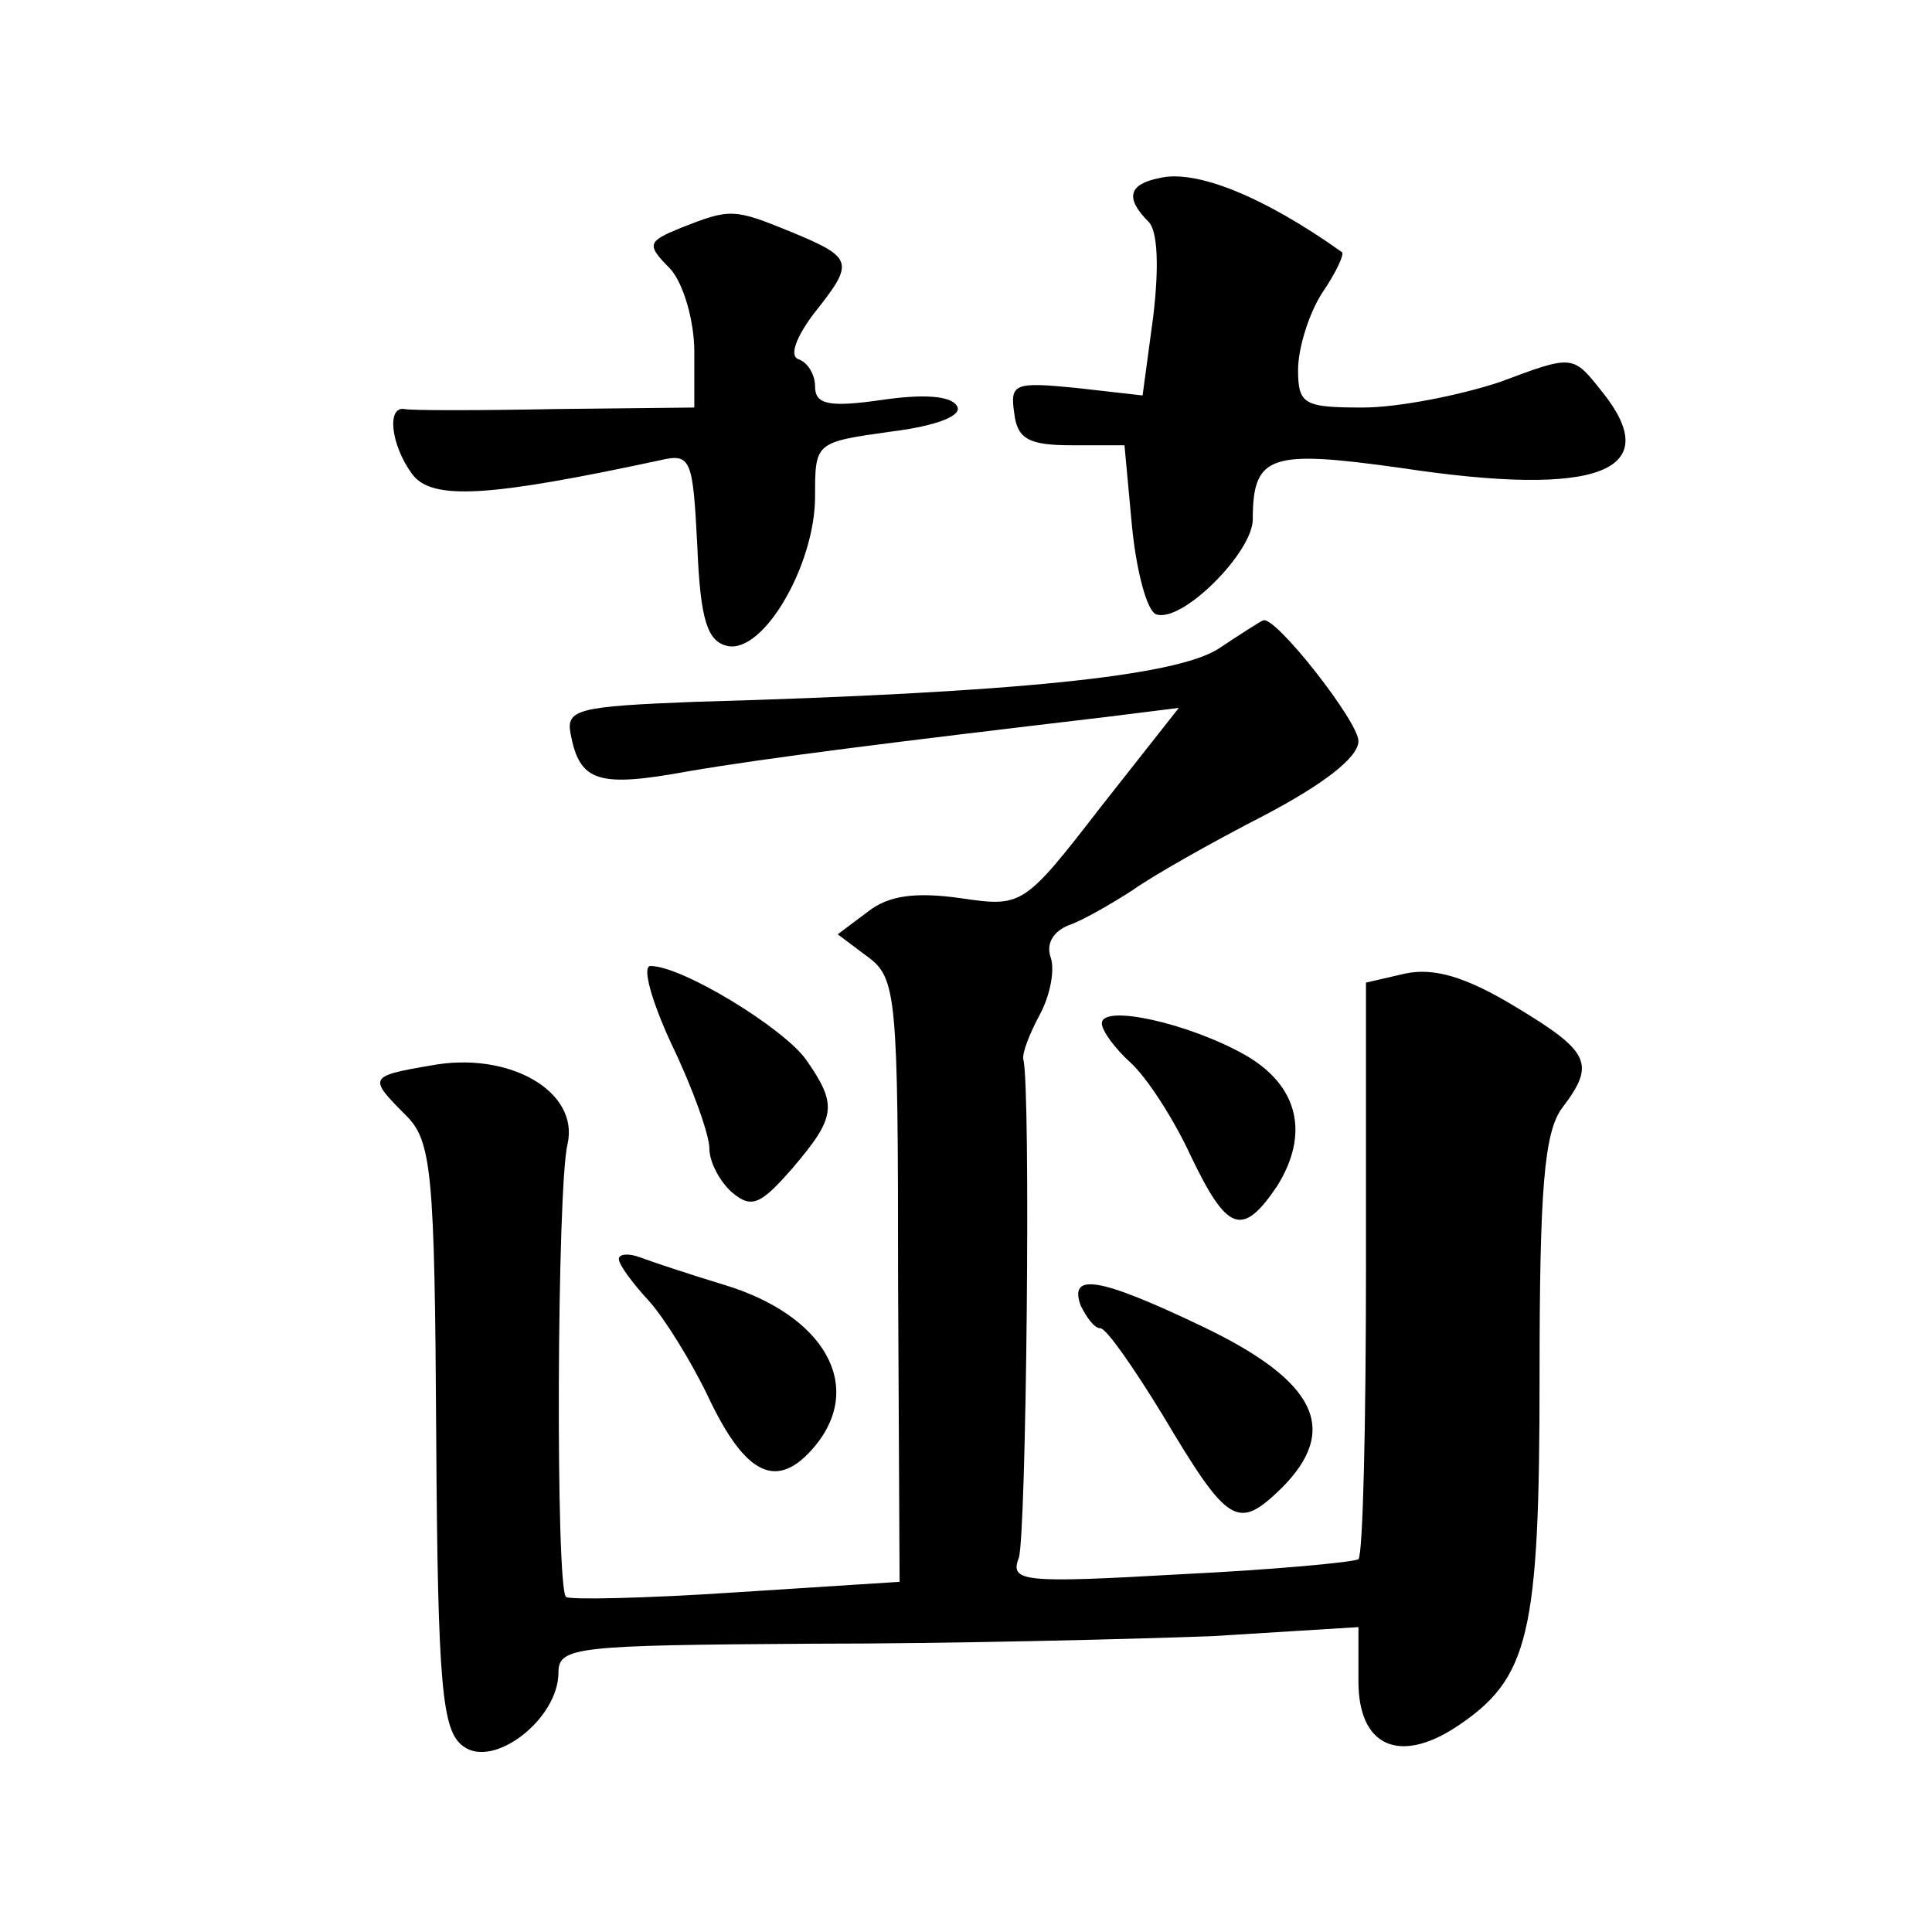 <?xml version="1.0" standalone="no"?>
<!DOCTYPE svg PUBLIC "-//W3C//DTD SVG 20010904//EN"
 "http://www.w3.org/TR/2001/REC-SVG-20010904/DTD/svg10.dtd">
<svg version="1.0" xmlns="http://www.w3.org/2000/svg"
 width="128pt" height="128pt" viewBox="0 0 128 128"
 preserveAspectRatio="xMidYMid meet">
<g transform="translate(0,128) scale(0.1,-0.1)"
fill="#0" stroke="none">
<path d="M768 1162 c-20 -4 -23 -13 -7 -29 6 -6 7 -30 3 -63 l-7 -52 -44 5 c-41
4 -44 3 -41 -17 2 -17 10 -21 38 -21 l35 0 5 -54 c3 -30 10 -56 16 -58 17 -6 64
41 64 63 0 43 12 46 98 34 132 -20 176 -2 133 51 -19 24 -19 24 -67 6 -27 -9 -68
-17 -91 -17 -39 0 -43 2 -43 25 0 14 7 37 16 51 9 13 15 26 13 27 -52 37 -97 55
-121 49z M451 1129 c-22 -9 -23 -11 -7 -27 9 -10 16 -35 16 -55 l0 -37 -92 -1 c-51
-1 -96 -1 -100 0 -12 2 -9 -24 5 -43 13 -18 52 -15 164 9 21 5 22 1 25 -57 2 -50
7 -63 20 -66 24 -5 58 54 58 99 0 36 0 36 50 43 32 4 48 11 44 17 -4 7 -23 8 -50
4 -35 -5 -44 -3 -44 9 0 8 -5 16 -11 18 -6 2 -2 14 10 30 27 34 27 37 -14 54 -39
16 -41 16 -74 3z M807 850 c-29 -18 -134 -29 -347 -35 -77 -3 -85 -5 -82 -21 6
-32 18 -36 78 -25 53 9 133 19 277 36 l48 6 -52 -66 c-51 -66 -52 -66 -93 -60 -29
4 -47 2 -61 -9 l-20 -15 20 -15 c19 -14 20 -26 20 -214 l1 -200 -109 -7 c-60 -4
-110 -5 -112 -3 -7 6 -6 271 1 300 8 35 -39 62 -91 52 -41 -7 -41 -8 -16 -33 17
-17 19 -37 20 -212 1 -168 4 -196 18 -206 20 -15 63 18 63 49 0 17 12 18 168 19
92 0 211 3 265 5 l97 6 0 -36 c0 -43 27 -55 65 -30 48 32 55 60 55 232 0 124 3
162 15 178 22 29 19 37 -31 67 -33 20 -54 26 -73 22 l-26 -6 0 -188 c0 -104 -2
-191 -5 -194 -3 -2 -56 -7 -118 -10 -105 -6 -113 -5 -107 11 5 15 8 311 3 330 -1
4 4 17 11 30 7 13 10 30 7 38 -3 9 2 17 12 21 9 3 28 14 42 23 14 10 53 32 88 50
38 20 62 38 62 49 0 13 -55 83 -63 80 -1 0 -15 -9 -30 -19z M445 588 c14 -29 25
-60 25 -69 0 -9 7 -22 15 -29 13 -11 19 -8 40 16 29 34 30 42 9 72 -15 21 -82 62
-103 62 -6 0 1 -24 14 -52z M730 602 c0 -5 9 -17 19 -26 11 -10 29 -38 40 -62 24
-50 34 -54 57 -20 22 35 14 67 -21 87 -37 21 -95 34 -95 21z M410 446 c0 -4 9 -16
20 -28 10 -11 28 -40 39 -63 25 -53 46 -63 71 -33 33 40 6 87 -61 107 -23 7 -47
15 -55 18 -8 3 -14 2 -14 -1z M716 415 c4 -8 9 -15 13 -15 4 0 22 -26 41 -57 44
-74 50 -77 79 -49 39 39 23 71 -52 107 -69 33 -89 36 -81 14z"/>
</g>
</svg>
